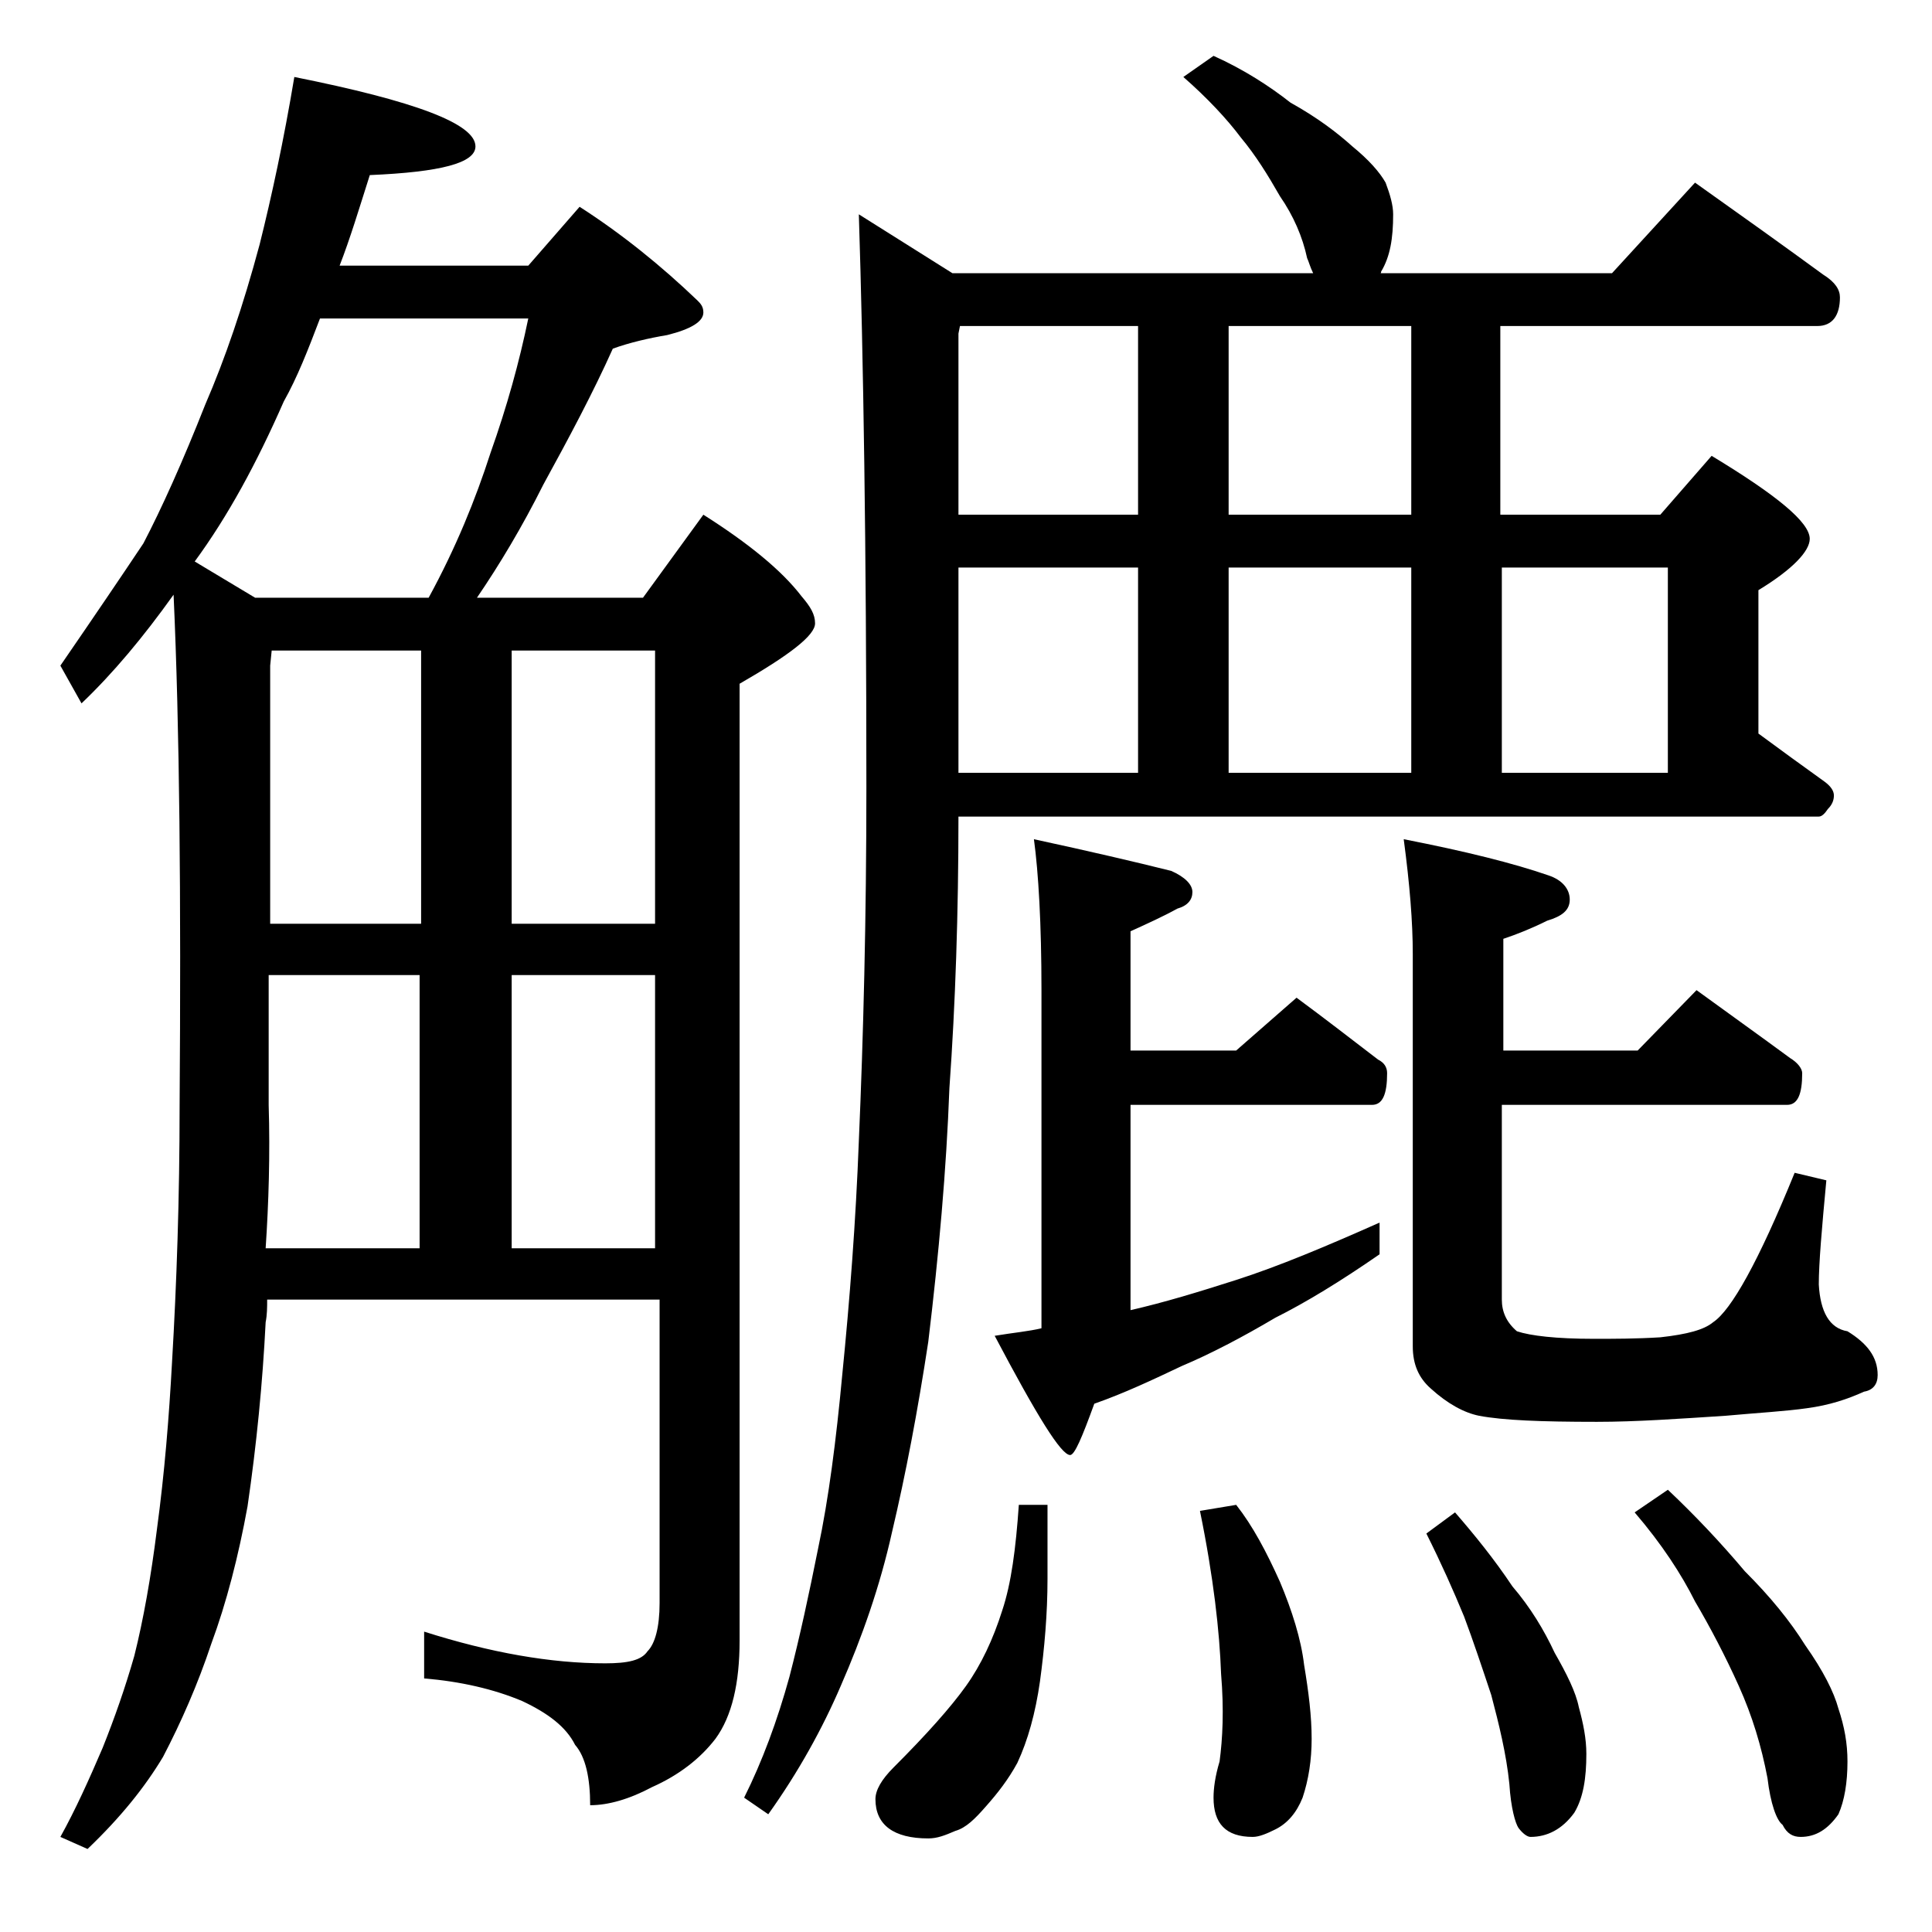<?xml version="1.0" encoding="utf-8"?>
<!-- Generator: Adobe Illustrator 18.0.0, SVG Export Plug-In . SVG Version: 6.00 Build 0)  -->
<!DOCTYPE svg PUBLIC "-//W3C//DTD SVG 1.1//EN" "http://www.w3.org/Graphics/SVG/1.1/DTD/svg11.dtd">
<svg version="1.1" id="Layer_1" xmlns="http://www.w3.org/2000/svg" xmlns:xlink="http://www.w3.org/1999/xlink" x="0px" y="0px"
	 viewBox="0 0 128 128" enable-background="new 0 0 128 128" xml:space="preserve">
<path d="M19.5,5.1c8,1.6,12,3.1,12,4.6c0,1.1-2.3,1.7-7,1.9c-0.7,2.2-1.3,4.2-2,6H35l3.4-3.9c2.8,1.8,5.4,3.9,7.8,6.2
	c0.2,0.2,0.4,0.4,0.4,0.8c0,0.6-0.8,1.1-2.4,1.5c-1.2,0.2-2.5,0.5-3.6,0.9c-1.3,2.9-2.9,5.9-4.6,9c-1.4,2.8-2.9,5.3-4.4,7.5h11
	l4-5.5c3,1.9,5.2,3.7,6.5,5.4c0.6,0.7,0.9,1.2,0.9,1.8c0,0.8-1.7,2.1-5,4v63.4c0,2.8-0.5,5-1.6,6.5c-1,1.3-2.4,2.4-4.2,3.2
	c-1.5,0.8-2.9,1.2-4.1,1.2c0-1.8-0.3-3.2-1-4c-0.6-1.2-1.8-2.1-3.5-2.9c-1.9-0.8-4.1-1.3-6.5-1.5v-3.1c4.4,1.4,8.4,2.1,12,2.1
	c1.5,0,2.4-0.2,2.8-0.8c0.5-0.5,0.8-1.6,0.8-3.2V86.1h-26c0,0.5,0,1-0.1,1.5c-0.2,4-0.6,8.1-1.2,12.2c-0.6,3.3-1.4,6.4-2.4,9.1
	c-0.9,2.7-2,5.2-3.2,7.5c-1.2,2-2.8,4-5,6.1L4,121.7c1-1.8,1.9-3.8,2.8-5.9c0.8-2,1.5-4,2.1-6.1c0.6-2.4,1.1-5.2,1.5-8.4
	c0.5-3.7,0.8-7.4,1-11.1c0.3-5.1,0.5-10.8,0.5-17c0.1-13.8,0-25-0.4-33.8c-2,2.8-4,5.2-6.1,7.2L4,44.1c2.2-3.2,4.1-6,5.5-8.1
	c1.2-2.3,2.6-5.4,4.1-9.2c1.3-3,2.5-6.5,3.6-10.6C18,13,18.8,9.3,19.5,5.1z M16.9,39.6h11.5c1.8-3.3,3.1-6.5,4.1-9.6
	c1.1-3.1,1.9-6,2.5-8.9H21.2c-0.8,2.1-1.5,3.9-2.4,5.5c-1.8,4.1-3.7,7.6-5.9,10.6L16.9,39.6z M17.6,82.7h10.2V64.6h-10v8.6
	C17.9,76.5,17.8,79.7,17.6,82.7z M17.9,61.2h10V43.1H18l-0.1,1V61.2z M33.9,43.1v18.1h9.5V43.1H33.9z M33.9,82.7h9.5V64.6h-9.5V82.7
	z M80.4,3.7c2,0.9,3.7,2,5.1,3.1c1.8,1,3.1,2,4.1,2.9c1.1,0.9,1.8,1.7,2.2,2.4c0.3,0.8,0.5,1.5,0.5,2.1c0,1.6-0.2,2.8-0.8,3.8
	c0,0.1,0,0.1-0.1,0.1h15.4l5.5-6c3.1,2.2,5.9,4.2,8.5,6.1c0.8,0.5,1.1,1,1.1,1.5c0,1.2-0.5,1.9-1.5,1.9h-21v12.5H110l3.4-3.9
	c4.3,2.6,6.5,4.4,6.5,5.5c0,0.8-1.1,2-3.4,3.4v9.5c1.5,1.1,3,2.2,4.4,3.2c0.4,0.3,0.6,0.6,0.6,0.9c0,0.3-0.1,0.6-0.4,0.9
	c-0.2,0.3-0.4,0.5-0.6,0.5h-57c0,6.4-0.2,12.4-0.6,18c-0.2,5.4-0.7,11-1.4,16.8c-0.7,4.6-1.5,8.8-2.4,12.6c-0.8,3.6-2,7-3.4,10.2
	c-1.2,2.8-2.8,5.7-4.8,8.5l-1.6-1.1c1.2-2.4,2.2-5.1,3-8c0.7-2.7,1.3-5.5,1.9-8.5c0.7-3.3,1.2-7.2,1.6-11.5c0.5-5,0.9-10.2,1.1-15.5
	c0.3-6.9,0.5-14.7,0.5-23.4c0-15.9-0.2-28.6-0.5-38l6.2,3.9H87c-0.2-0.4-0.3-0.8-0.4-1c-0.3-1.4-0.9-2.8-1.8-4.1
	c-0.8-1.4-1.6-2.7-2.6-3.9c-0.9-1.2-2.2-2.6-3.8-4L80.4,3.7z M67.5,99.7h1.9v4.9c0,2.3-0.2,4.6-0.5,6.8c-0.3,2.1-0.8,3.9-1.5,5.4
	c-0.6,1.1-1.3,2-2.1,2.9c-0.7,0.8-1.3,1.4-2,1.6c-0.7,0.3-1.2,0.5-1.8,0.5c-2.3,0-3.5-0.9-3.5-2.6c0-0.6,0.4-1.3,1.2-2.1
	c2.2-2.2,3.8-4,4.8-5.4c1-1.4,1.8-3.1,2.4-5C67,104.9,67.3,102.6,67.5,99.7z M75.4,34.1V21.6H63.6l-0.1,0.5v12H75.4z M63.5,51.2
	h11.9V37.6H63.5V51.2z M68.5,55.6c3.7,0.8,6.7,1.5,9.1,2.1c0.9,0.4,1.4,0.9,1.4,1.4s-0.3,0.9-1,1.1c-0.9,0.5-2,1-3.1,1.5v7.9h7
	l4-3.5c1.9,1.4,3.7,2.8,5.4,4.1c0.4,0.2,0.6,0.5,0.6,0.9c0,1.4-0.3,2.1-1,2.1h-16v13.6c2.2-0.5,4.5-1.2,7-2c2.8-0.9,5.9-2.2,9.5-3.8
	v2.1c-2.6,1.8-4.9,3.2-6.9,4.2c-2.2,1.3-4.3,2.4-6.2,3.2c-1.9,0.9-3.8,1.8-5.8,2.5c-0.8,2.2-1.3,3.4-1.6,3.4c-0.6,0-2.2-2.6-5-7.9
	c1.2-0.2,2.3-0.3,3.1-0.5V65.6C69,61.2,68.8,57.8,68.5,55.6z M81.9,99.7c1.1,1.4,2,3.1,2.9,5.1c0.8,1.9,1.4,3.8,1.6,5.5
	c0.3,1.8,0.5,3.4,0.5,4.9c0,1.4-0.2,2.7-0.6,3.9c-0.4,1-1,1.7-1.8,2.1c-0.6,0.3-1.1,0.5-1.5,0.5c-1.8,0-2.6-0.9-2.6-2.6
	c0-0.6,0.1-1.4,0.4-2.4c0.2-1.5,0.3-3.4,0.1-5.8c-0.1-2.8-0.5-6.4-1.4-10.8L81.9,99.7z M93.5,34.1V21.6H81.4v12.5H93.5z M81.4,51.2
	h12.1V37.6H81.4V51.2z M112.4,65.6c2.2,1.6,4.3,3.1,6.2,4.5c0.5,0.3,0.8,0.7,0.8,1c0,1.4-0.3,2.1-1,2.1H99.5v12.9
	c0,0.8,0.3,1.5,1,2.1c0.9,0.3,2.6,0.5,5.1,0.5c1.3,0,2.8,0,4.4-0.1c1.8-0.2,2.9-0.5,3.5-1c1.2-0.8,3-4,5.4-9.9l2.1,0.5
	c-0.3,3.2-0.5,5.5-0.5,6.9c0.1,1.8,0.7,2.9,1.9,3.1c1.3,0.8,2,1.7,2,2.9c0,0.6-0.3,1-0.9,1.1c-1.1,0.5-2.3,0.9-3.8,1.1
	c-1.4,0.2-3.2,0.3-5.4,0.5c-3.1,0.2-5.9,0.4-8.5,0.4c-3.7,0-6.2-0.1-7.8-0.4C97,93.6,95.9,93,94.8,92c-0.8-0.7-1.2-1.6-1.2-2.8v-26
	c0-2.1-0.2-4.6-0.6-7.6c4.1,0.8,7.3,1.6,9.6,2.4c0.9,0.3,1.4,0.9,1.4,1.6c0,0.7-0.5,1.1-1.5,1.4c-1,0.5-2,0.9-2.9,1.2v7.4h8.9
	L112.4,65.6z M96.4,100.2c1.3,1.5,2.6,3.1,3.8,4.9c1.2,1.4,2.1,2.9,2.8,4.4c0.8,1.4,1.4,2.6,1.6,3.6c0.3,1.1,0.5,2.1,0.5,3.1
	c0,1.6-0.2,2.9-0.8,3.9c-0.8,1.1-1.8,1.6-2.9,1.6c-0.2,0-0.5-0.2-0.8-0.6c-0.2-0.3-0.5-1.3-0.6-2.9c-0.2-2-0.7-4-1.2-5.9
	c-0.6-1.8-1.2-3.6-1.8-5.2c-0.7-1.7-1.5-3.5-2.5-5.5L96.4,100.2z M99.5,51.2h11V37.6h-11V51.2z M110.5,98.7c1.8,1.7,3.5,3.5,5.1,5.4
	c1.7,1.7,3,3.3,4,4.9c1.2,1.7,1.9,3.1,2.2,4.2c0.4,1.2,0.6,2.3,0.6,3.5c0,1.4-0.2,2.6-0.6,3.5c-0.7,1-1.5,1.5-2.5,1.5
	c-0.5,0-0.9-0.2-1.2-0.8c-0.4-0.3-0.8-1.4-1-3.1c-0.4-2.1-1-4.1-1.9-6.1c-0.9-2-1.9-3.9-2.9-5.6c-0.9-1.8-2.2-3.8-4-5.9L110.5,98.7z
	"/>
</svg>
